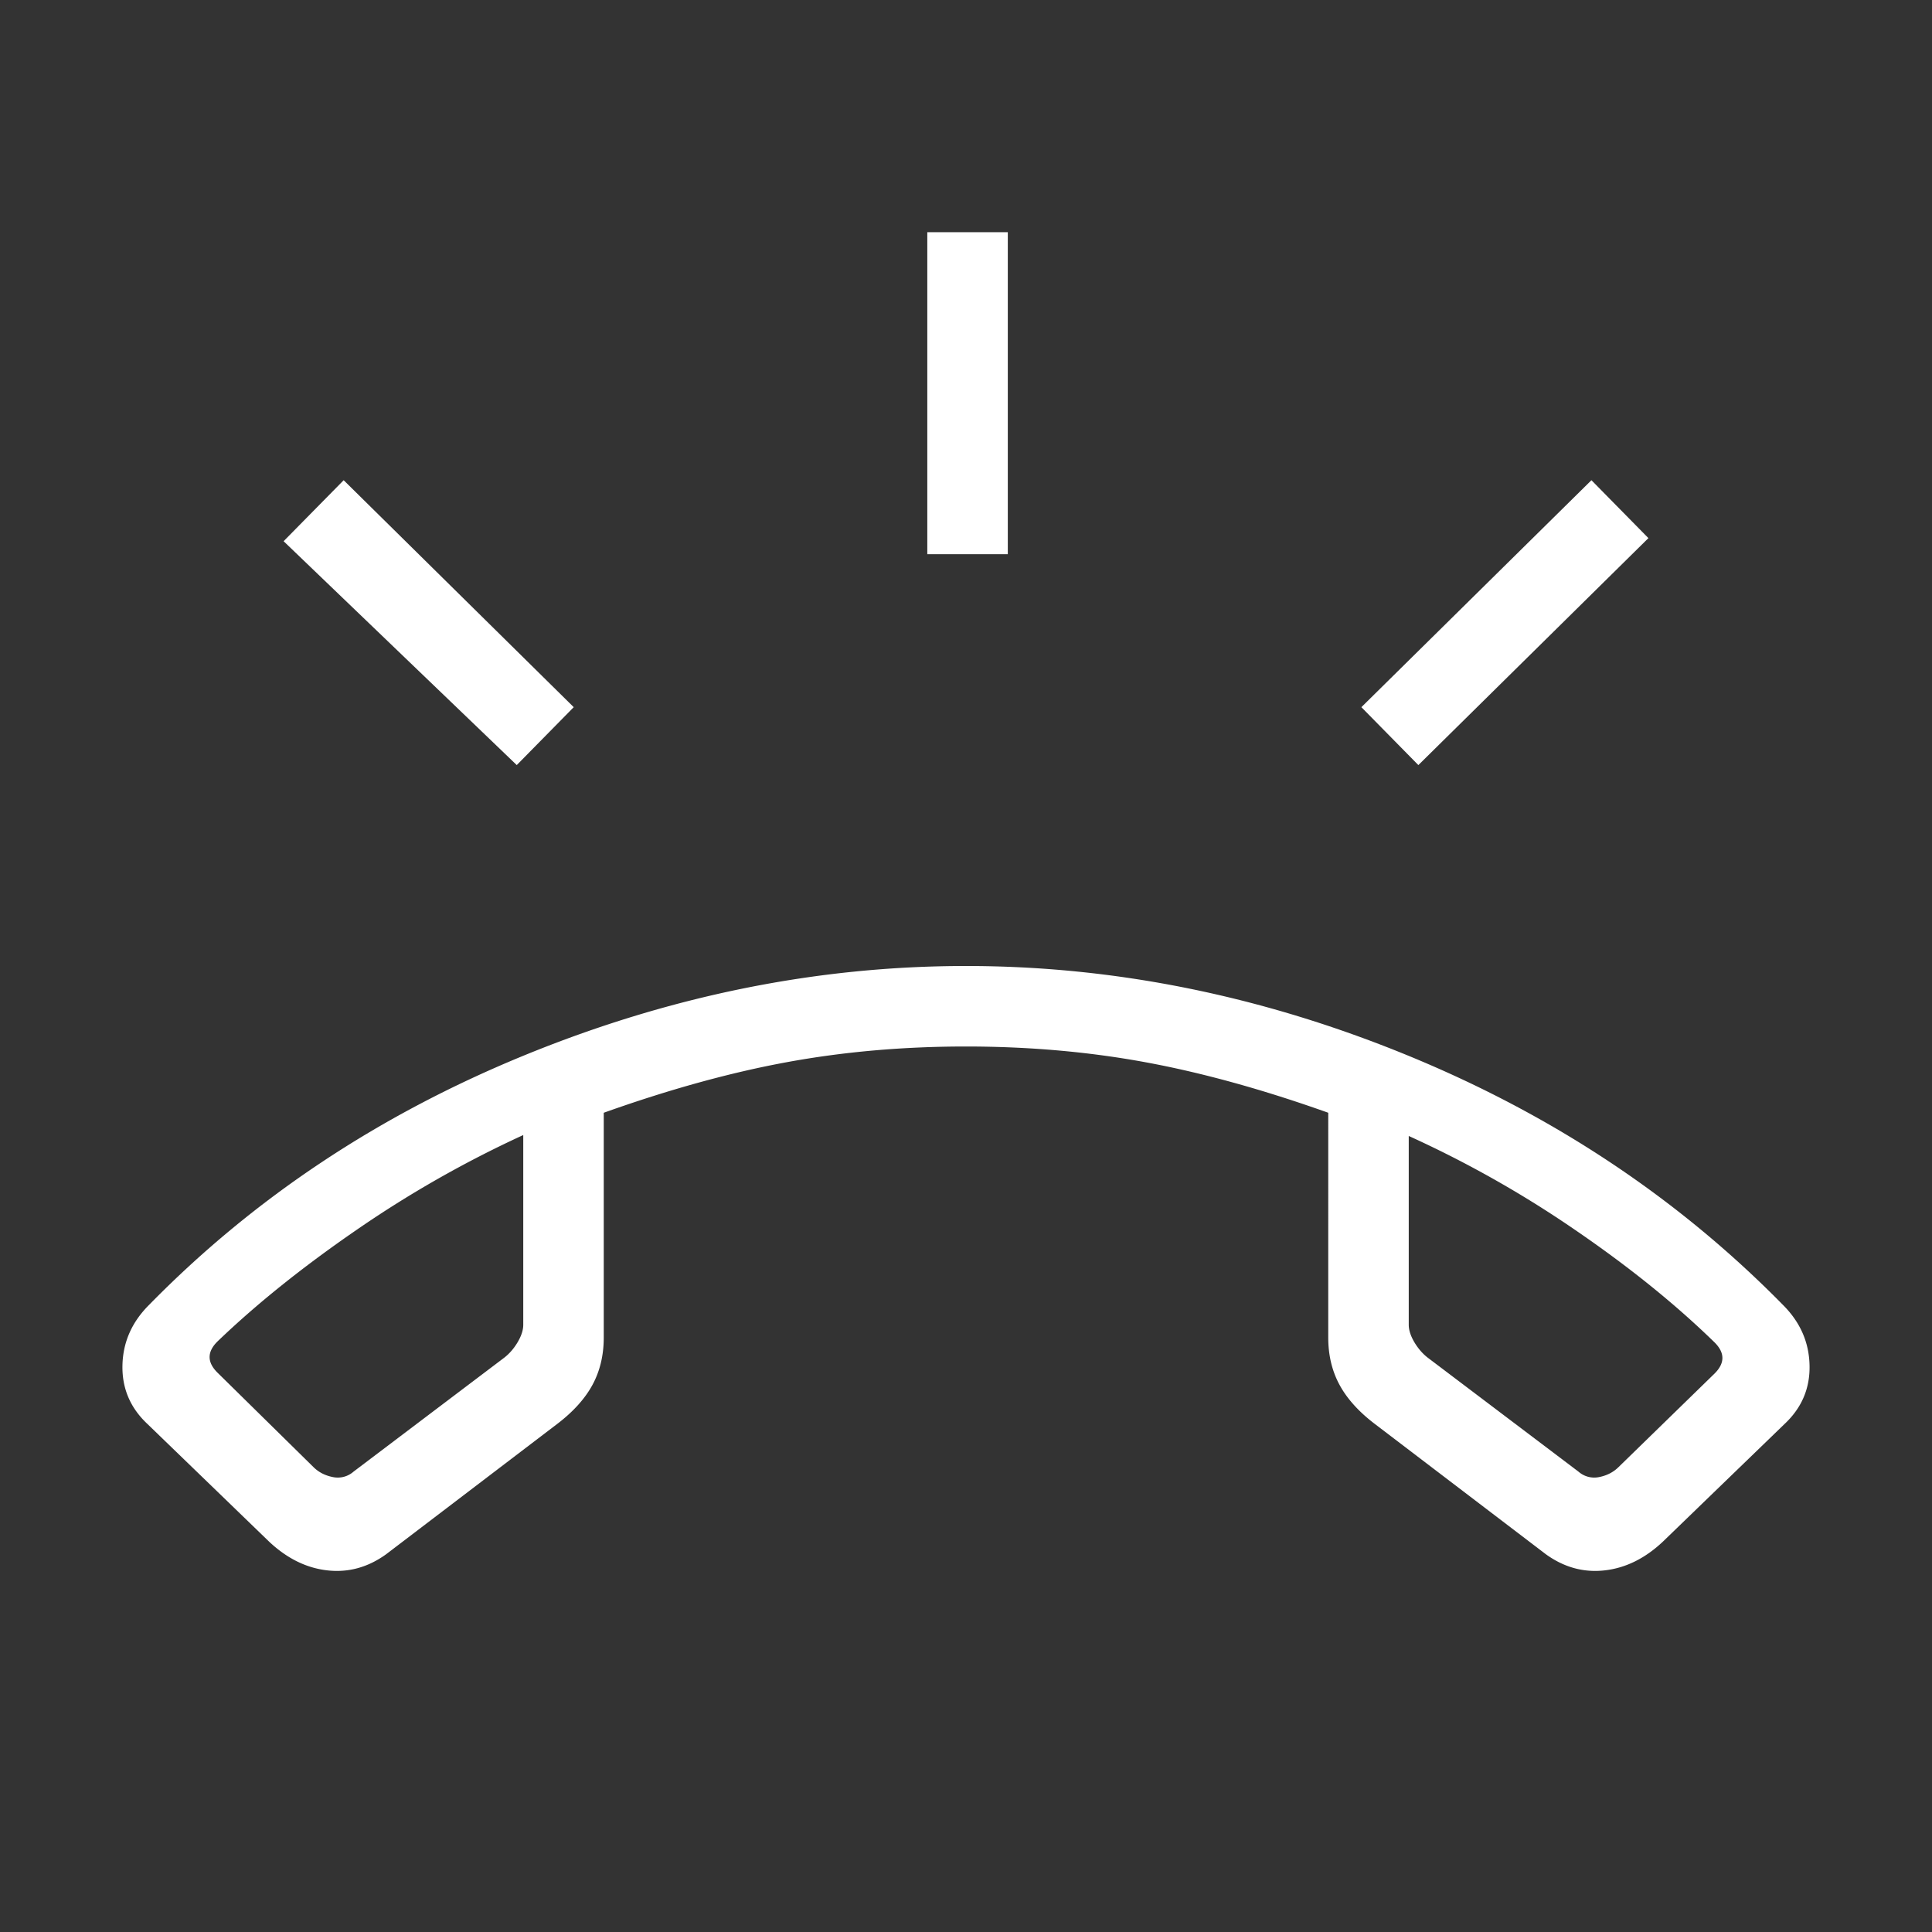 <svg width="102" height="102" fill="none" xmlns="http://www.w3.org/2000/svg"><rect width="100%" height="100%" fill="#333333" stroke="none"/><mask id="a" style="mask-type:alpha" maskUnits="userSpaceOnUse" x="0" y="0" width="102" height="102"><path fill="#D9D9D9" d="M0 0h102v102H0z"/></mask><g mask="url(#a)"><path d="M14.205 81.388l-6.424-6.212c-.905-.85-1.343-1.882-1.316-3.097.027-1.215.493-2.275 1.398-3.18 5.525-5.64 12.128-10.032 19.811-13.179C35.357 52.574 43.132 51 51 51s15.64 1.574 23.314 4.72c7.674 3.147 14.282 7.54 19.824 13.18.904.904 1.37 1.963 1.397 3.179.028 1.215-.411 2.247-1.316 3.097l-6.424 6.212c-.942.888-1.968 1.395-3.077 1.52s-2.142-.158-3.102-.85l-9.055-6.898c-.84-.643-1.455-1.33-1.847-2.06-.393-.73-.589-1.558-.589-2.484V58.748c-3.454-1.231-6.68-2.122-9.677-2.672-2.997-.55-6.146-.826-9.448-.826-3.302 0-6.451.275-9.448.826-2.997.55-6.222 1.44-9.677 2.672v11.868c0 .926-.196 1.754-.588 2.484-.393.73-1.008 1.417-1.847 2.06l-9.056 6.898c-.96.692-1.993.975-3.102.85-1.109-.125-2.134-.632-3.077-1.52zm13.42-21.463a58.457 58.457 0 00-8.81 5.014c-2.84 1.954-5.286 3.917-7.34 5.89-.272.272-.409.544-.409.816 0 .273.137.545.41.818l5.066 4.985c.273.273.613.45 1.022.532a1.26 1.26 0 001.104-.287l7.976-6.031c.273-.218.504-.49.695-.818.19-.326.286-.626.286-.899v-10.02zm46.75.05v9.97c0 .273.096.573.286.9.191.326.422.599.695.817l7.977 6.031a1.26 1.26 0 001.103.287c.409-.082.75-.26 1.022-.532l5.067-4.936c.273-.273.409-.545.409-.818 0-.272-.136-.544-.409-.817-2.054-2.005-4.5-3.98-7.34-5.925a57.503 57.503 0 00-8.81-4.978zM48.957 29.26v-17h4.25v17h-4.25zm25.925 11.132l-3.008-3.057L84.02 25.353l3.008 3.057-12.145 11.982zm-47.6 0L14.973 28.573l3.171-3.22L30.29 37.335l-3.008 3.057z" fill="#fff"/></g></svg>